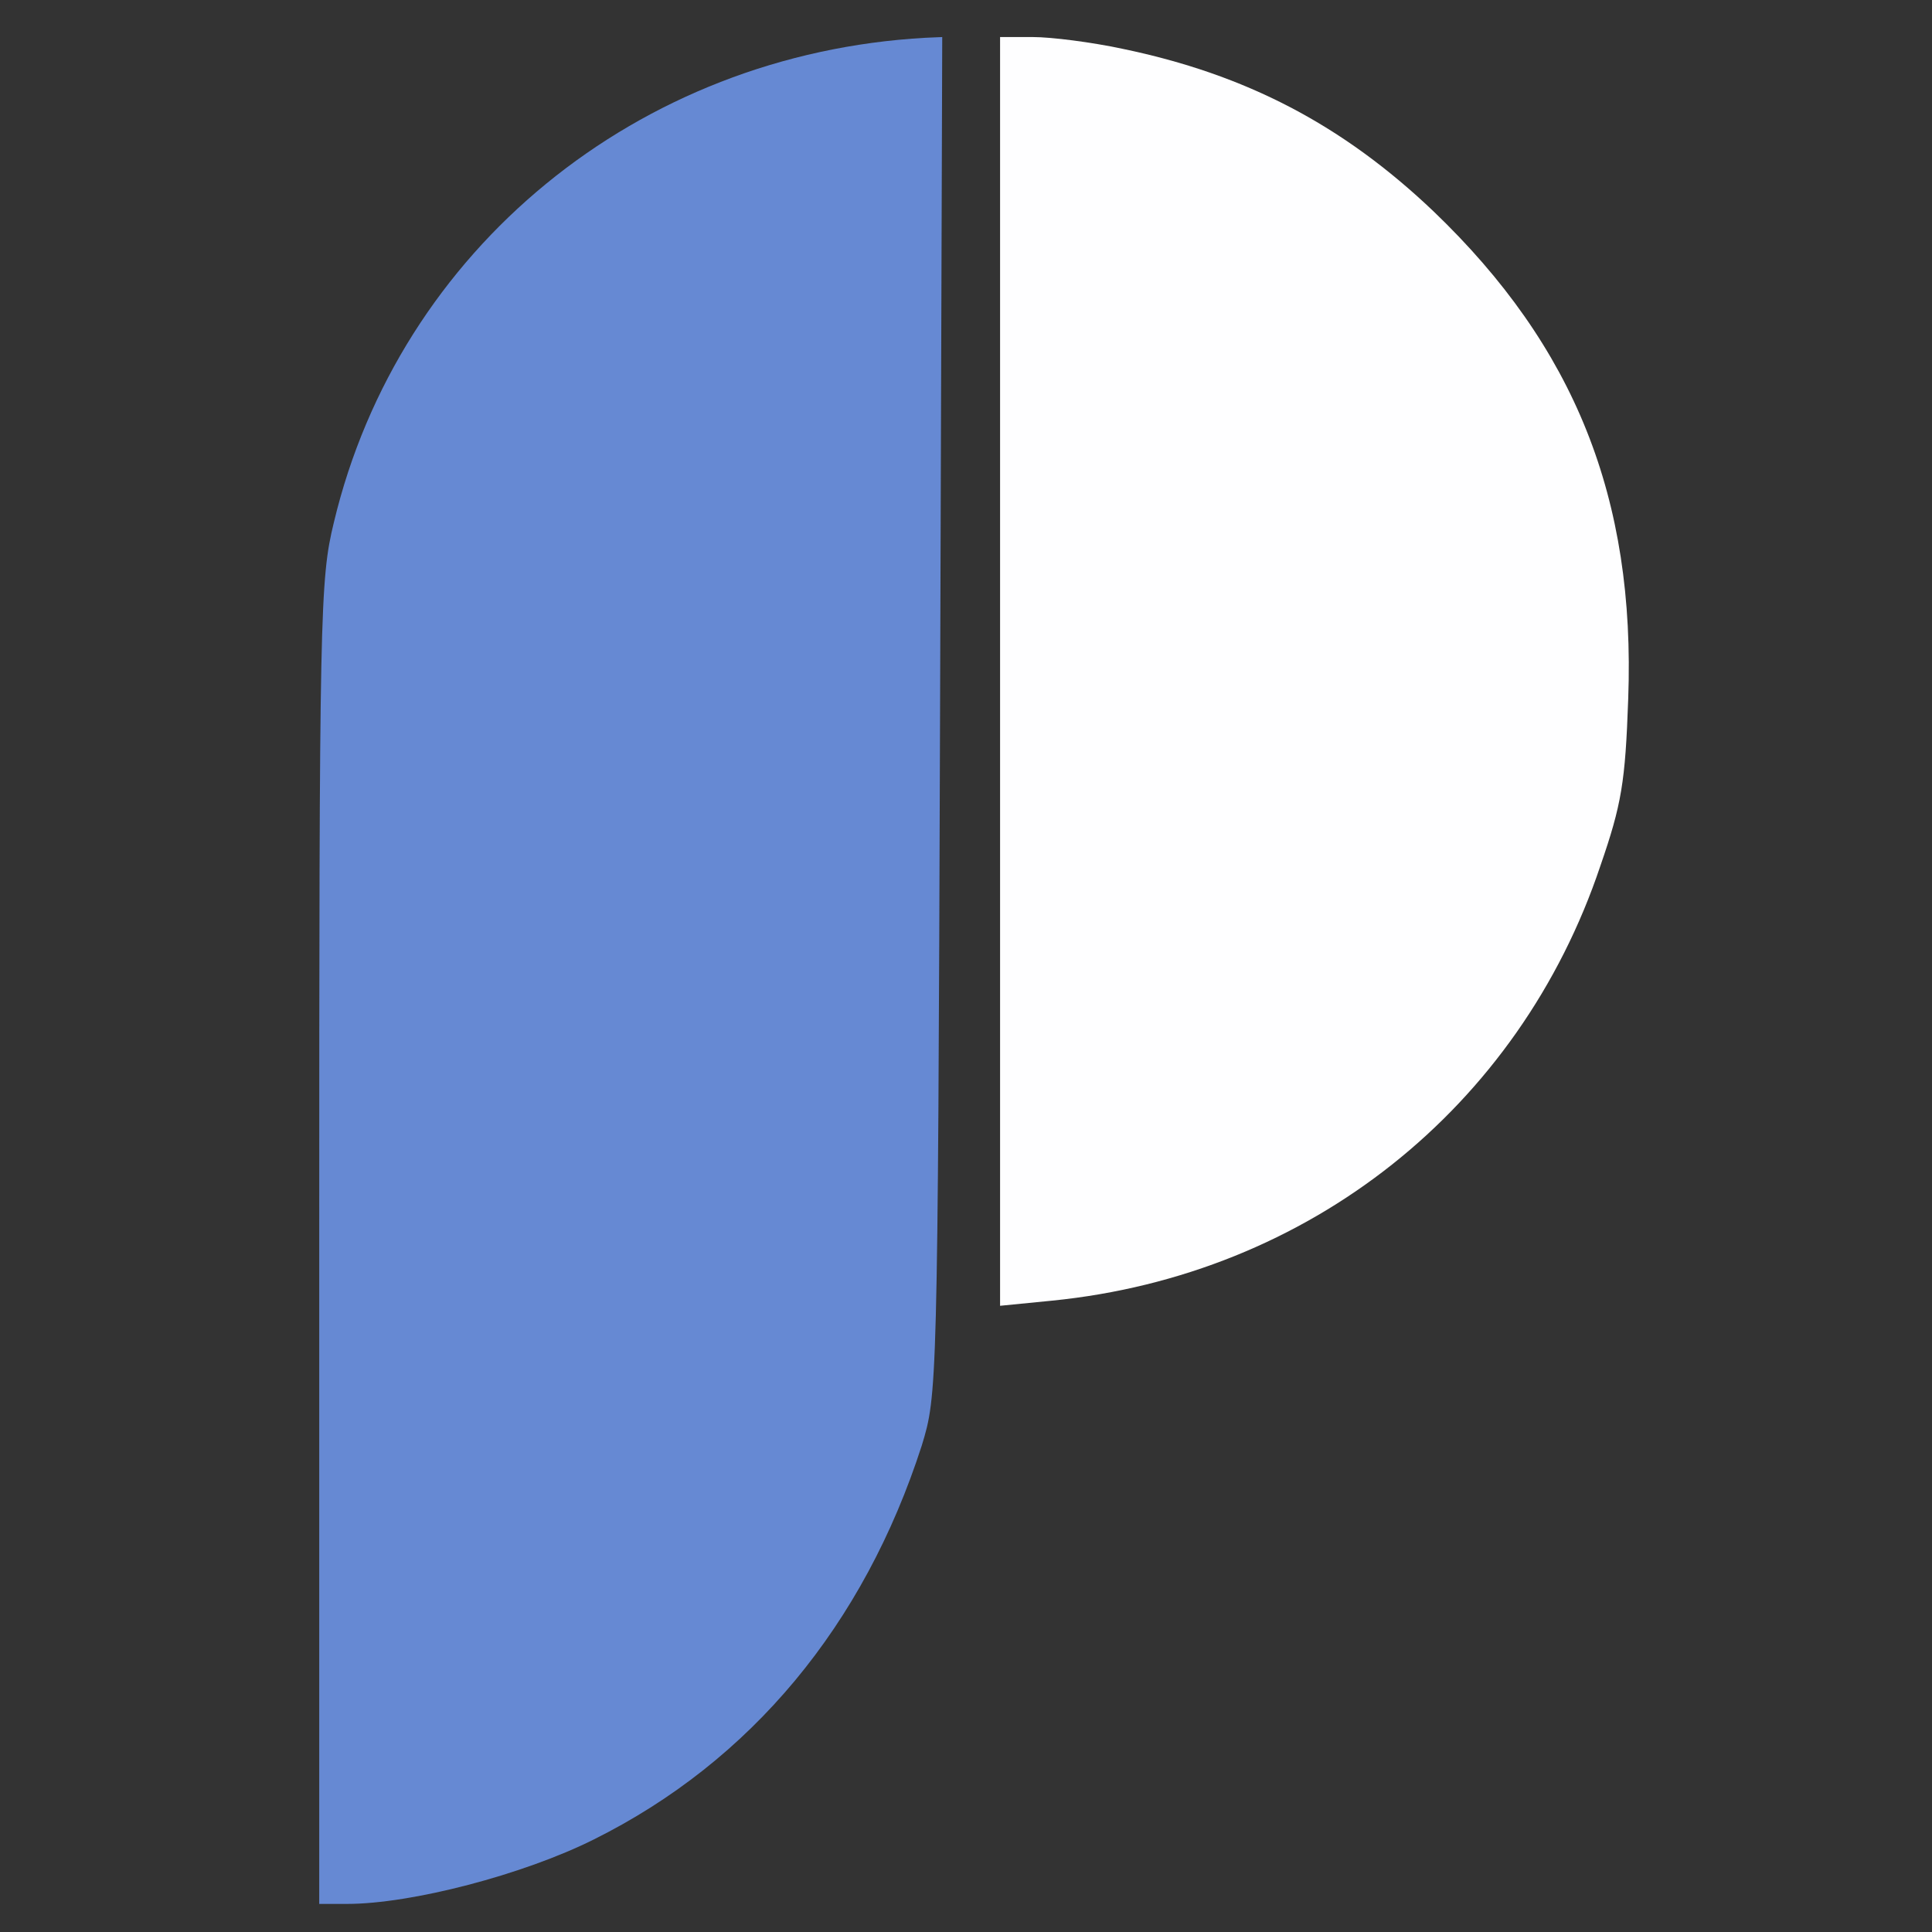 <?xml version="1.0" encoding="UTF-8" standalone="no"?>
<svg
   version="1.0"
   width="451pt"
   height="451pt"
   viewBox="0 0 451 451"
   preserveAspectRatio="xMidYMid meet"
   id="svg6"
   sodipodi:docname="point-sm.svg"
   inkscape:version="1.1.2 (0a00cf5339, 2022-02-04)"
   xmlns:inkscape="http://www.inkscape.org/namespaces/inkscape"
   xmlns:sodipodi="http://sodipodi.sourceforge.net/DTD/sodipodi-0.dtd"
   xmlns="http://www.w3.org/2000/svg"
   xmlns:svg="http://www.w3.org/2000/svg">
  <rect x="0" y="0" width="451" height="451" fill="#333333" stroke="none"/>
  <defs
     id="defs10" />
  <sodipodi:namedview
     id="namedview8"
     pagecolor="#ffffff"
     bordercolor="#666666"
     borderopacity="1.0"
     inkscape:pageshadow="2"
     inkscape:pageopacity="0.0"
     inkscape:pagecheckerboard="0"
     inkscape:document-units="pt"
     showgrid="false"
     inkscape:zoom="0.63851272"
     inkscape:cx="595.91608"
     inkscape:cy="363.34437"
     inkscape:window-width="1366"
     inkscape:window-height="739"
     inkscape:window-x="1360"
     inkscape:window-y="0"
     inkscape:window-maximized="1"
     inkscape:current-layer="svg6" />
  <g
     id="g474"
     transform="matrix(1.709,0,0,1.709,-129.18,-174.965)">
    <path
       id="path239"
       style="fill:#fefeff;fill-opacity:1;fill-rule:evenodd;stroke-width:1.336"
       d="m 282.922,143.252 v 115.467 115.6 l 9.465,-0.934 c 46.8,-4.667 85.067,-35.066 99.867,-79.199 3.867,-11.2 4.533,-15.2 5.066,-30.4 1.333,-36.533 -9.733,-64.134 -35.467,-88.801 -16.533,-15.733 -34.133,-24.933 -56.666,-29.6 -5.6,-1.2 -12.932,-2.133 -16.266,-2.133 z"
       transform="scale(0.75)"
       sodipodi:nodetypes="ccccccccsc" />
    <path
       id="path156"
       style="fill:#6689d3;fill-opacity:1;fill-rule:evenodd;stroke-width:1.336"
       d="m 272.387,143.252 -3.066,0.133 c -52.4,2.933 -95.866,38.534 -107.732,88.268 -2.533,10.4 -2.666,16.133 -2.666,131.199 v 120.4 h 5.066 c 11.733,0 32.134,-5.334 44.934,-11.734 28.667,-14.267 49.199,-39.066 59.732,-71.732 2.8,-9.2 2.934,-9.734 3.334,-132.934 z"
       sodipodi:nodetypes="cccscscccc"
       transform="scale(0.75)" />
  </g>
</svg>
